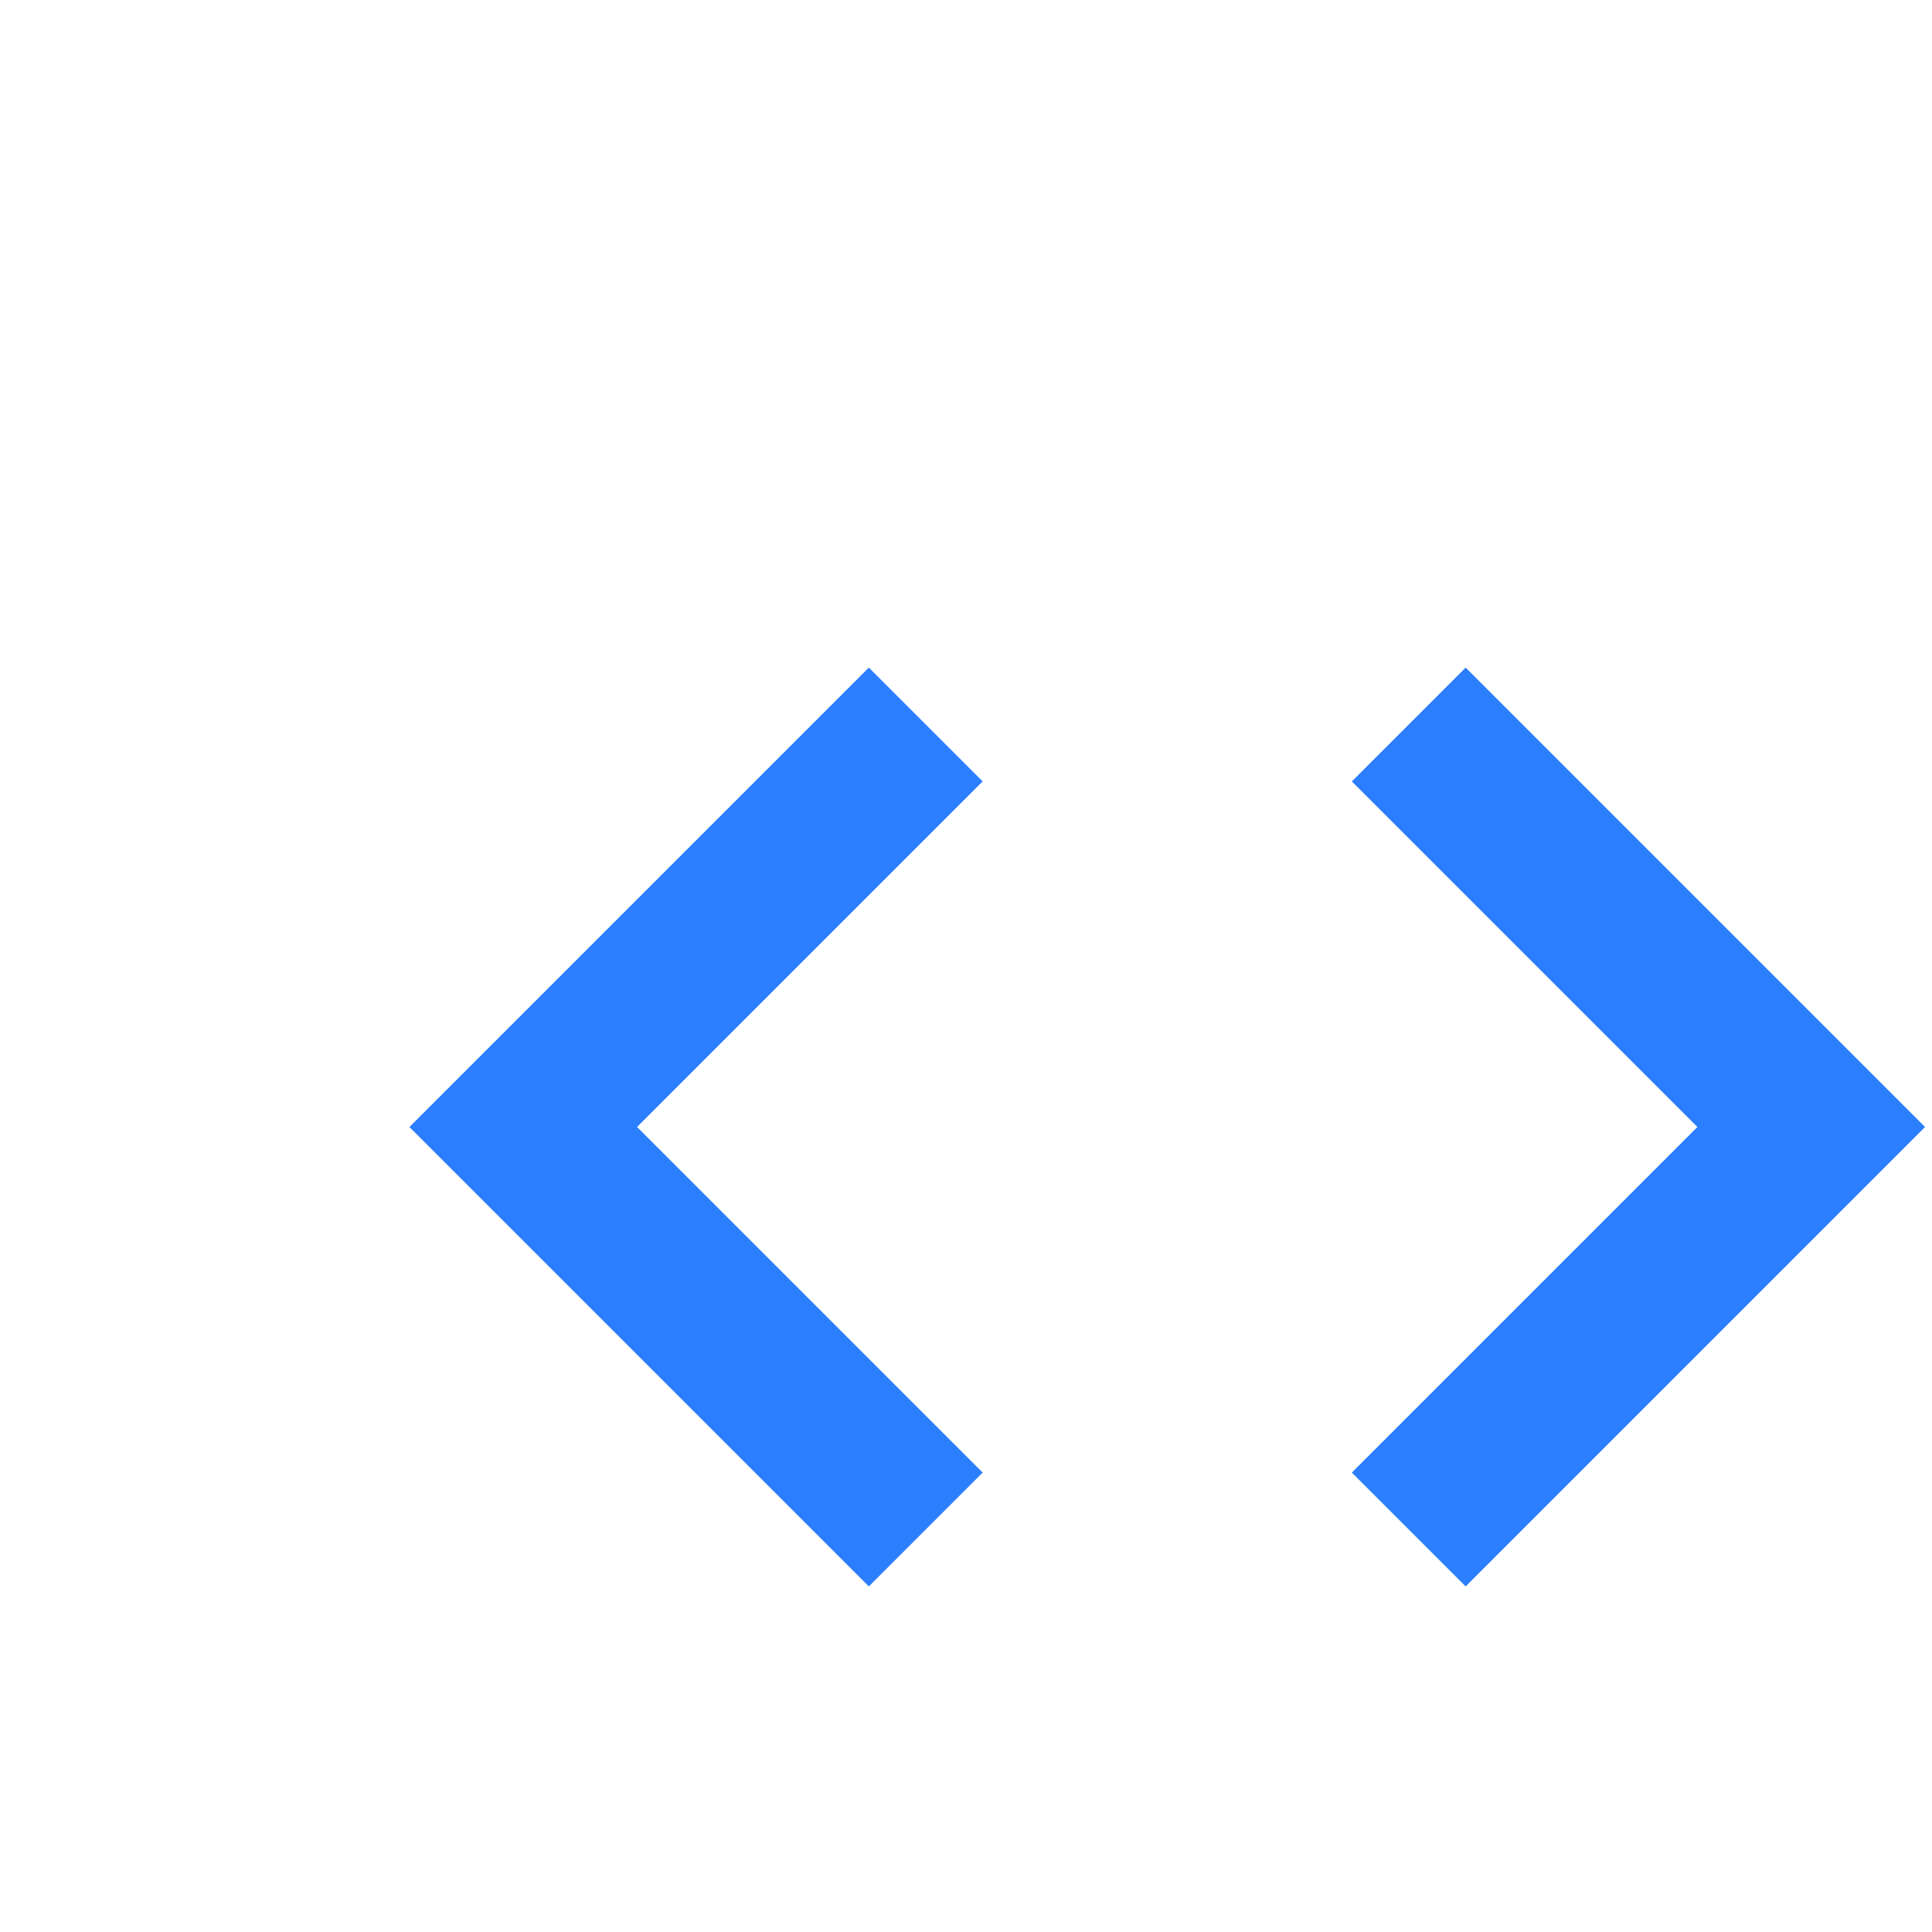<svg fill="#2b7fff" width="800px" height="800px" viewBox="0 -2 19 24" xmlns="http://www.w3.org/2000/svg">
    <path d="M8.293 6.293 2.586 12l5.707 5.707 1.414-1.414L5.414 12l4.293-4.293zm7.414 11.414L21.414 12l-5.707-5.707-1.414 1.414L18.586 12l-4.293 4.293z"/>
</svg>